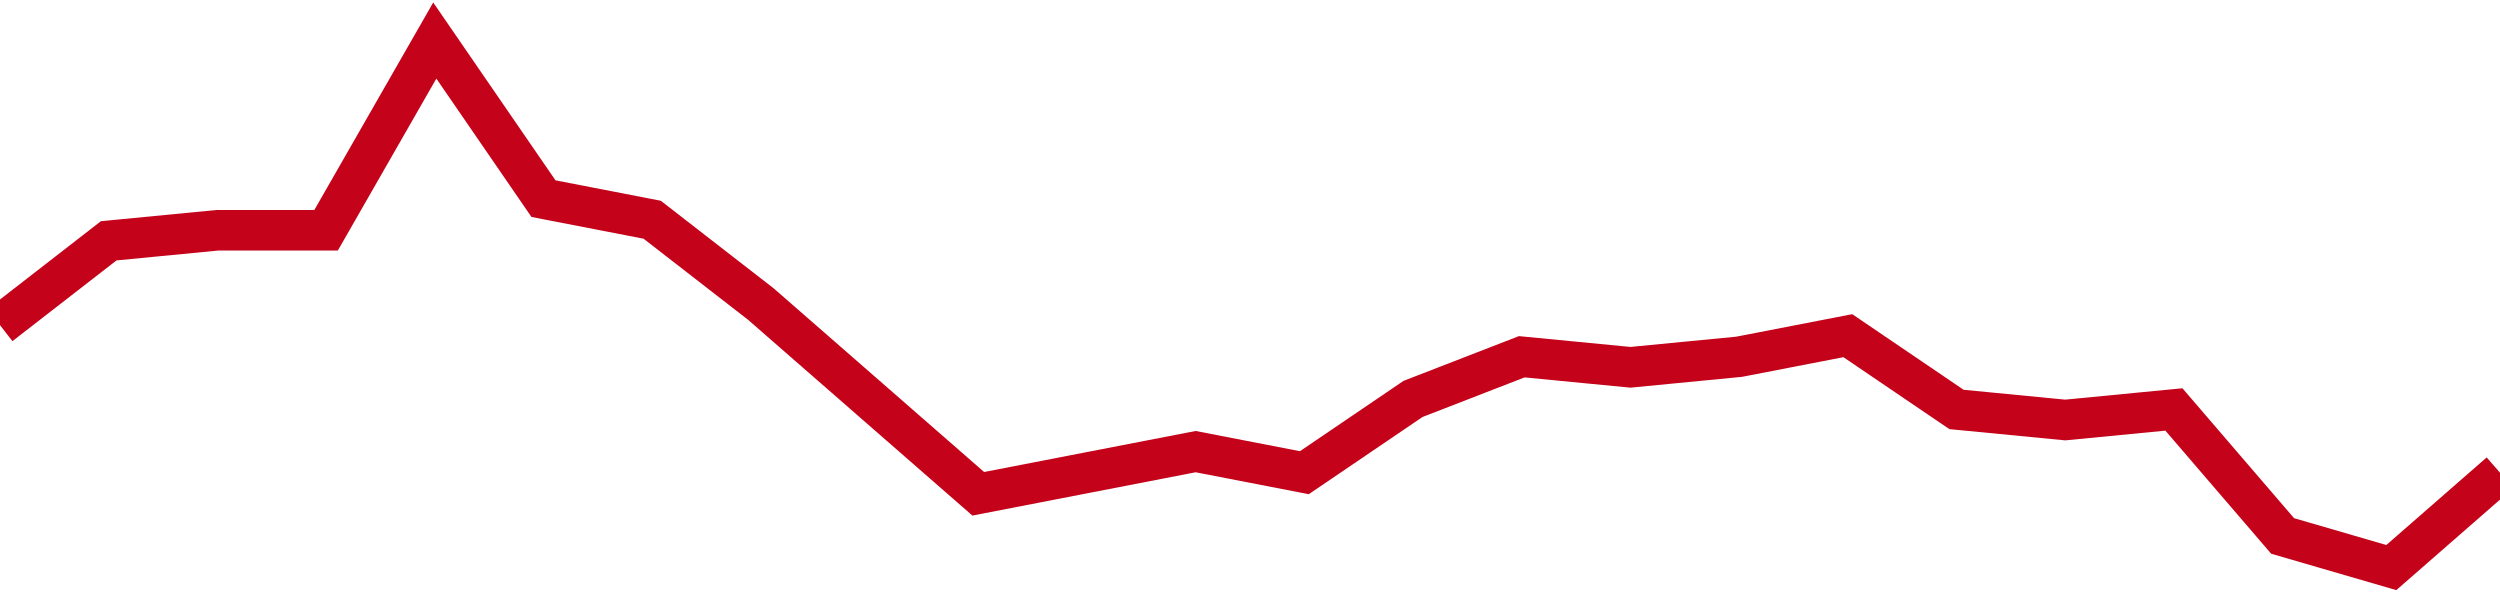 <!-- Generated with https://github.com/jxxe/sparkline/ --><svg viewBox="0 0 185 45" class="sparkline" xmlns="http://www.w3.org/2000/svg"><path class="sparkline--fill" d="M 0 24.06 L 0 24.06 L 8.043 17.82 L 16.087 17.04 L 24.13 17.04 L 32.174 3 L 40.217 14.7 L 48.261 16.26 L 56.304 22.5 L 64.348 29.52 L 72.391 36.54 L 80.435 34.98 L 88.478 33.42 L 96.522 34.98 L 104.565 29.52 L 112.609 26.4 L 120.652 27.18 L 128.696 26.4 L 136.739 24.84 L 144.783 30.3 L 152.826 31.08 L 160.87 30.3 L 168.913 39.66 L 176.957 42 L 185 34.98 V 45 L 0 45 Z" stroke="none" fill="none" ></path><path class="sparkline--line" d="M 0 24.06 L 0 24.06 L 8.043 17.82 L 16.087 17.04 L 24.13 17.04 L 32.174 3 L 40.217 14.7 L 48.261 16.26 L 56.304 22.5 L 64.348 29.52 L 72.391 36.54 L 80.435 34.98 L 88.478 33.42 L 96.522 34.98 L 104.565 29.52 L 112.609 26.4 L 120.652 27.18 L 128.696 26.4 L 136.739 24.84 L 144.783 30.3 L 152.826 31.08 L 160.87 30.3 L 168.913 39.66 L 176.957 42 L 185 34.98" fill="none" stroke-width="3" stroke="#C4021A" ></path></svg>
